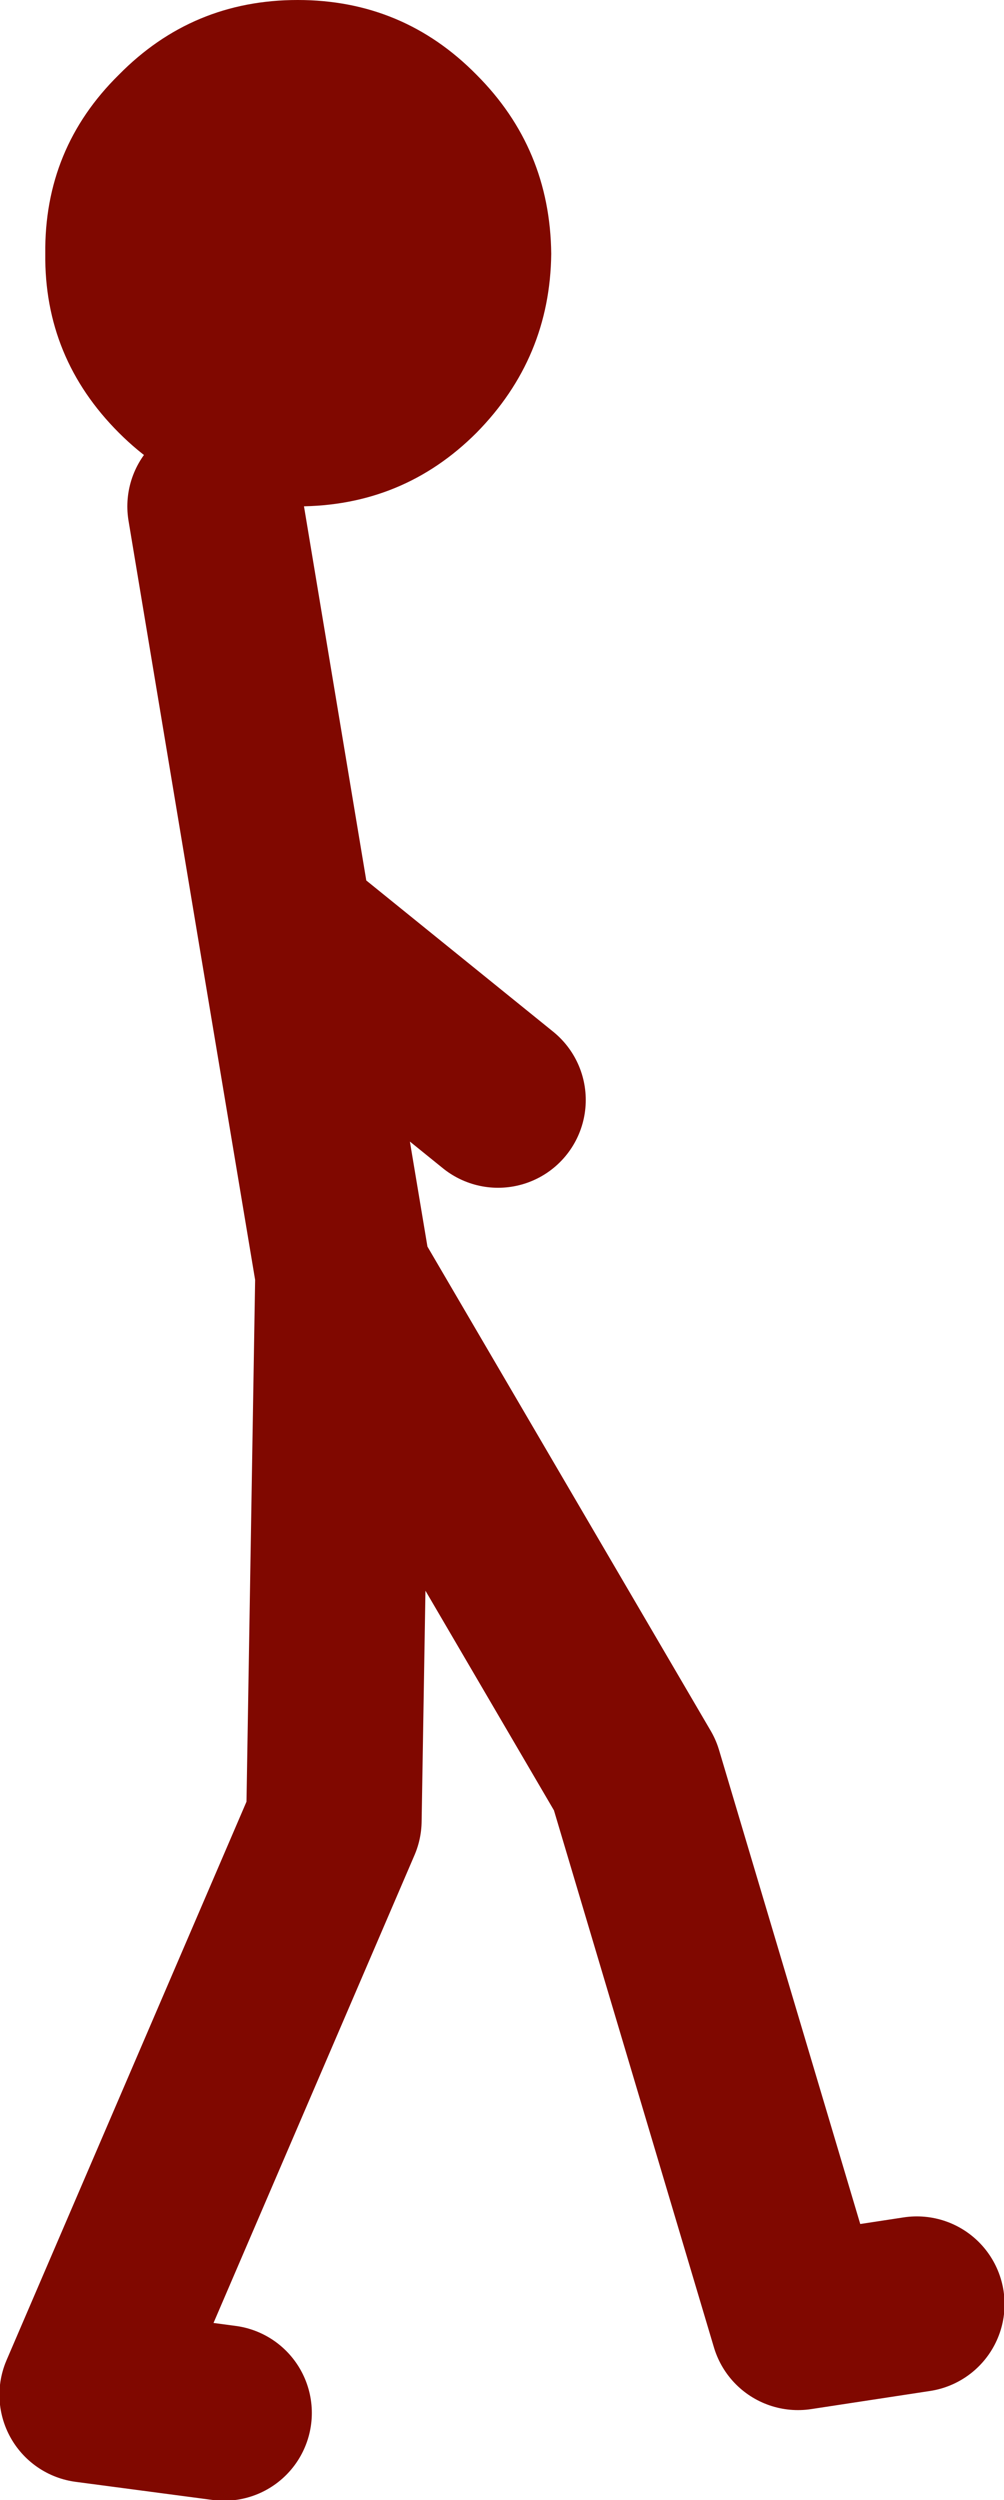 <?xml version="1.0" encoding="UTF-8" standalone="no"?>
<svg xmlns:xlink="http://www.w3.org/1999/xlink" height="110.35px" width="44.35px" xmlns="http://www.w3.org/2000/svg">
  <g transform="matrix(1.0, 0.0, 0.0, 1.0, 84.8, 57.05)">
    <path d="M-63.75 -53.75 Q-60.5 -50.5 -60.45 -45.85 -60.5 -41.25 -63.75 -37.95 -67.0 -34.7 -71.65 -34.7 -76.3 -34.7 -79.55 -37.95 -82.85 -41.25 -82.8 -45.85 -82.85 -50.5 -79.55 -53.75 -76.3 -57.05 -71.65 -57.05 -67.0 -57.05 -63.75 -53.75" fill="#800800" fill-rule="evenodd" stroke="none"/>
    <path d="M-75.3 -34.7 L-72.2 -16.1 -62.8 -8.5 M-74.9 49.45 L-80.95 48.65 -70.05 23.3 -69.65 -0.85 -72.2 -16.1 M-69.25 -0.05 L-56.75 21.3 -49.55 45.45 -44.3 44.65" fill="none" stroke="#800800" stroke-linecap="round" stroke-linejoin="round" stroke-width="7.75"/>
  </g>
</svg>
